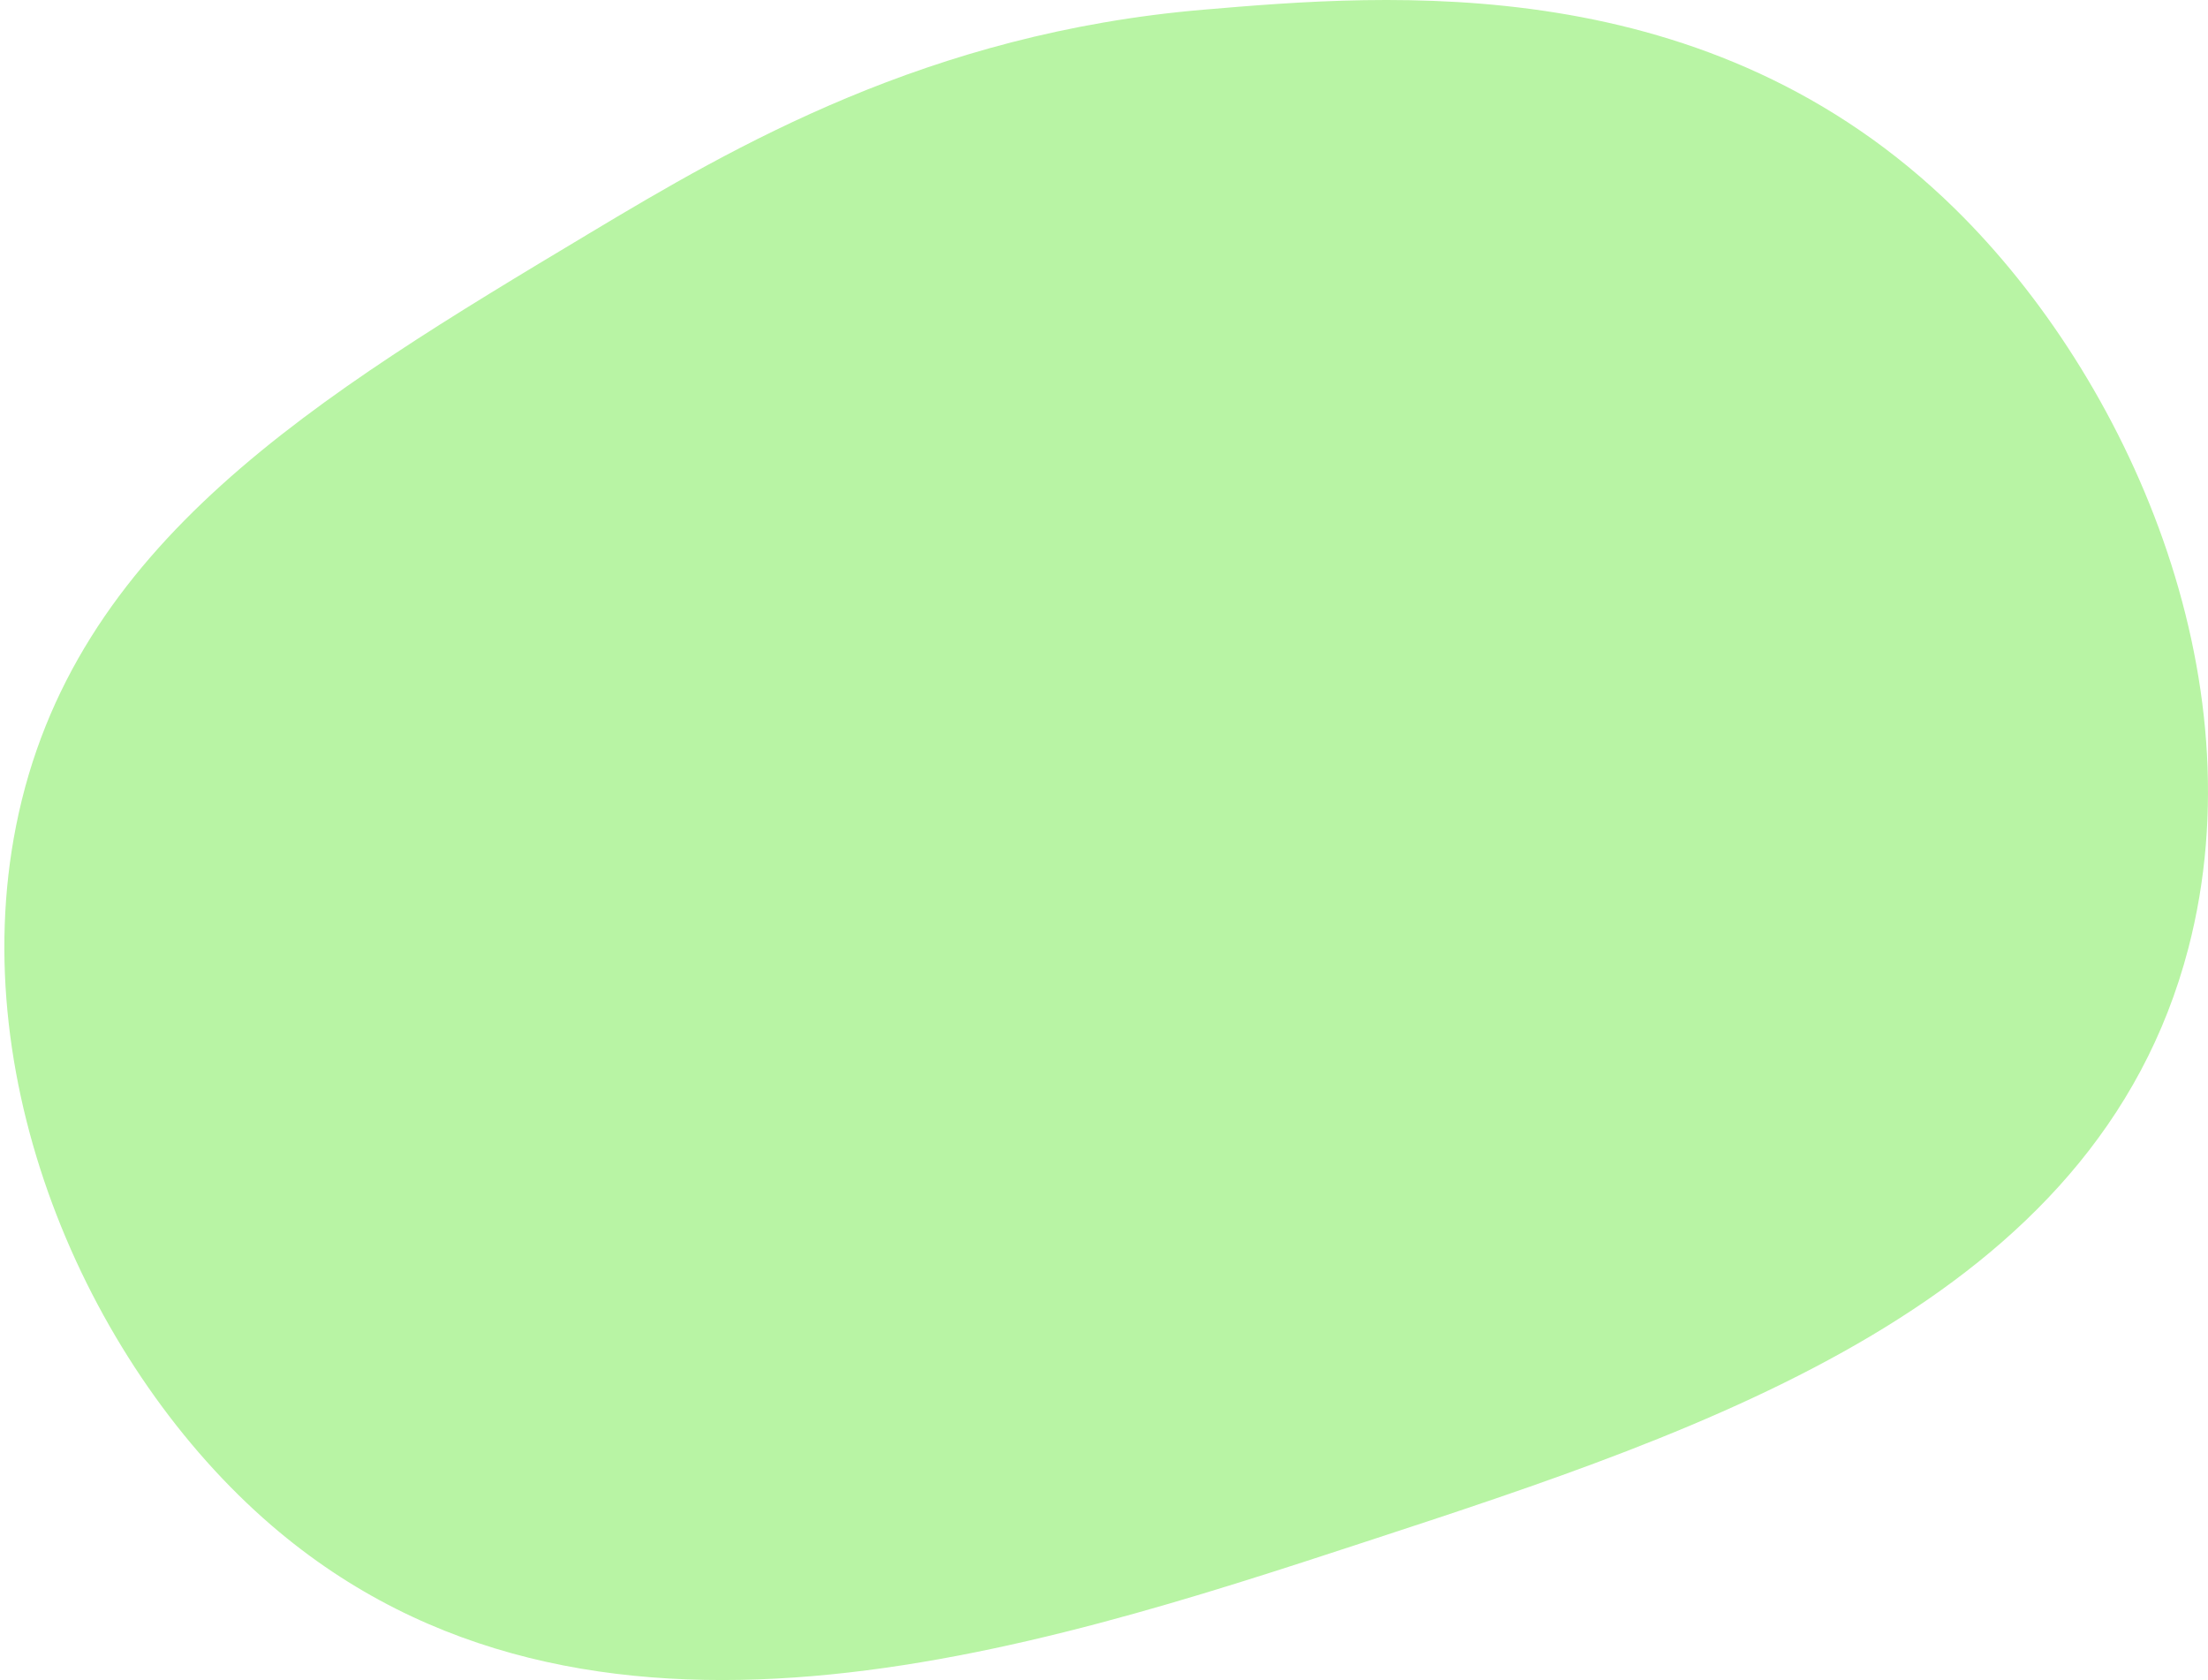 <svg width="439" height="334" viewBox="0 0 439 334" fill="none" xmlns="http://www.w3.org/2000/svg">
<path d="M435.086 188.551C449.229 134.344 423.031 75.258 388.758 41.576C339.739 -6.598 275.881 -1.179 239.311 1.924C184.534 6.571 146.042 29.078 117.263 46.334C62.919 78.917 14.339 108.048 3.186 164.231C-7.096 216.005 18.056 272.348 53.998 303.276C116.695 357.228 205.591 328.103 271.691 306.448C339.993 284.069 416.719 258.935 435.086 188.551Z" fill="#B8F4A4"/>
</svg>
